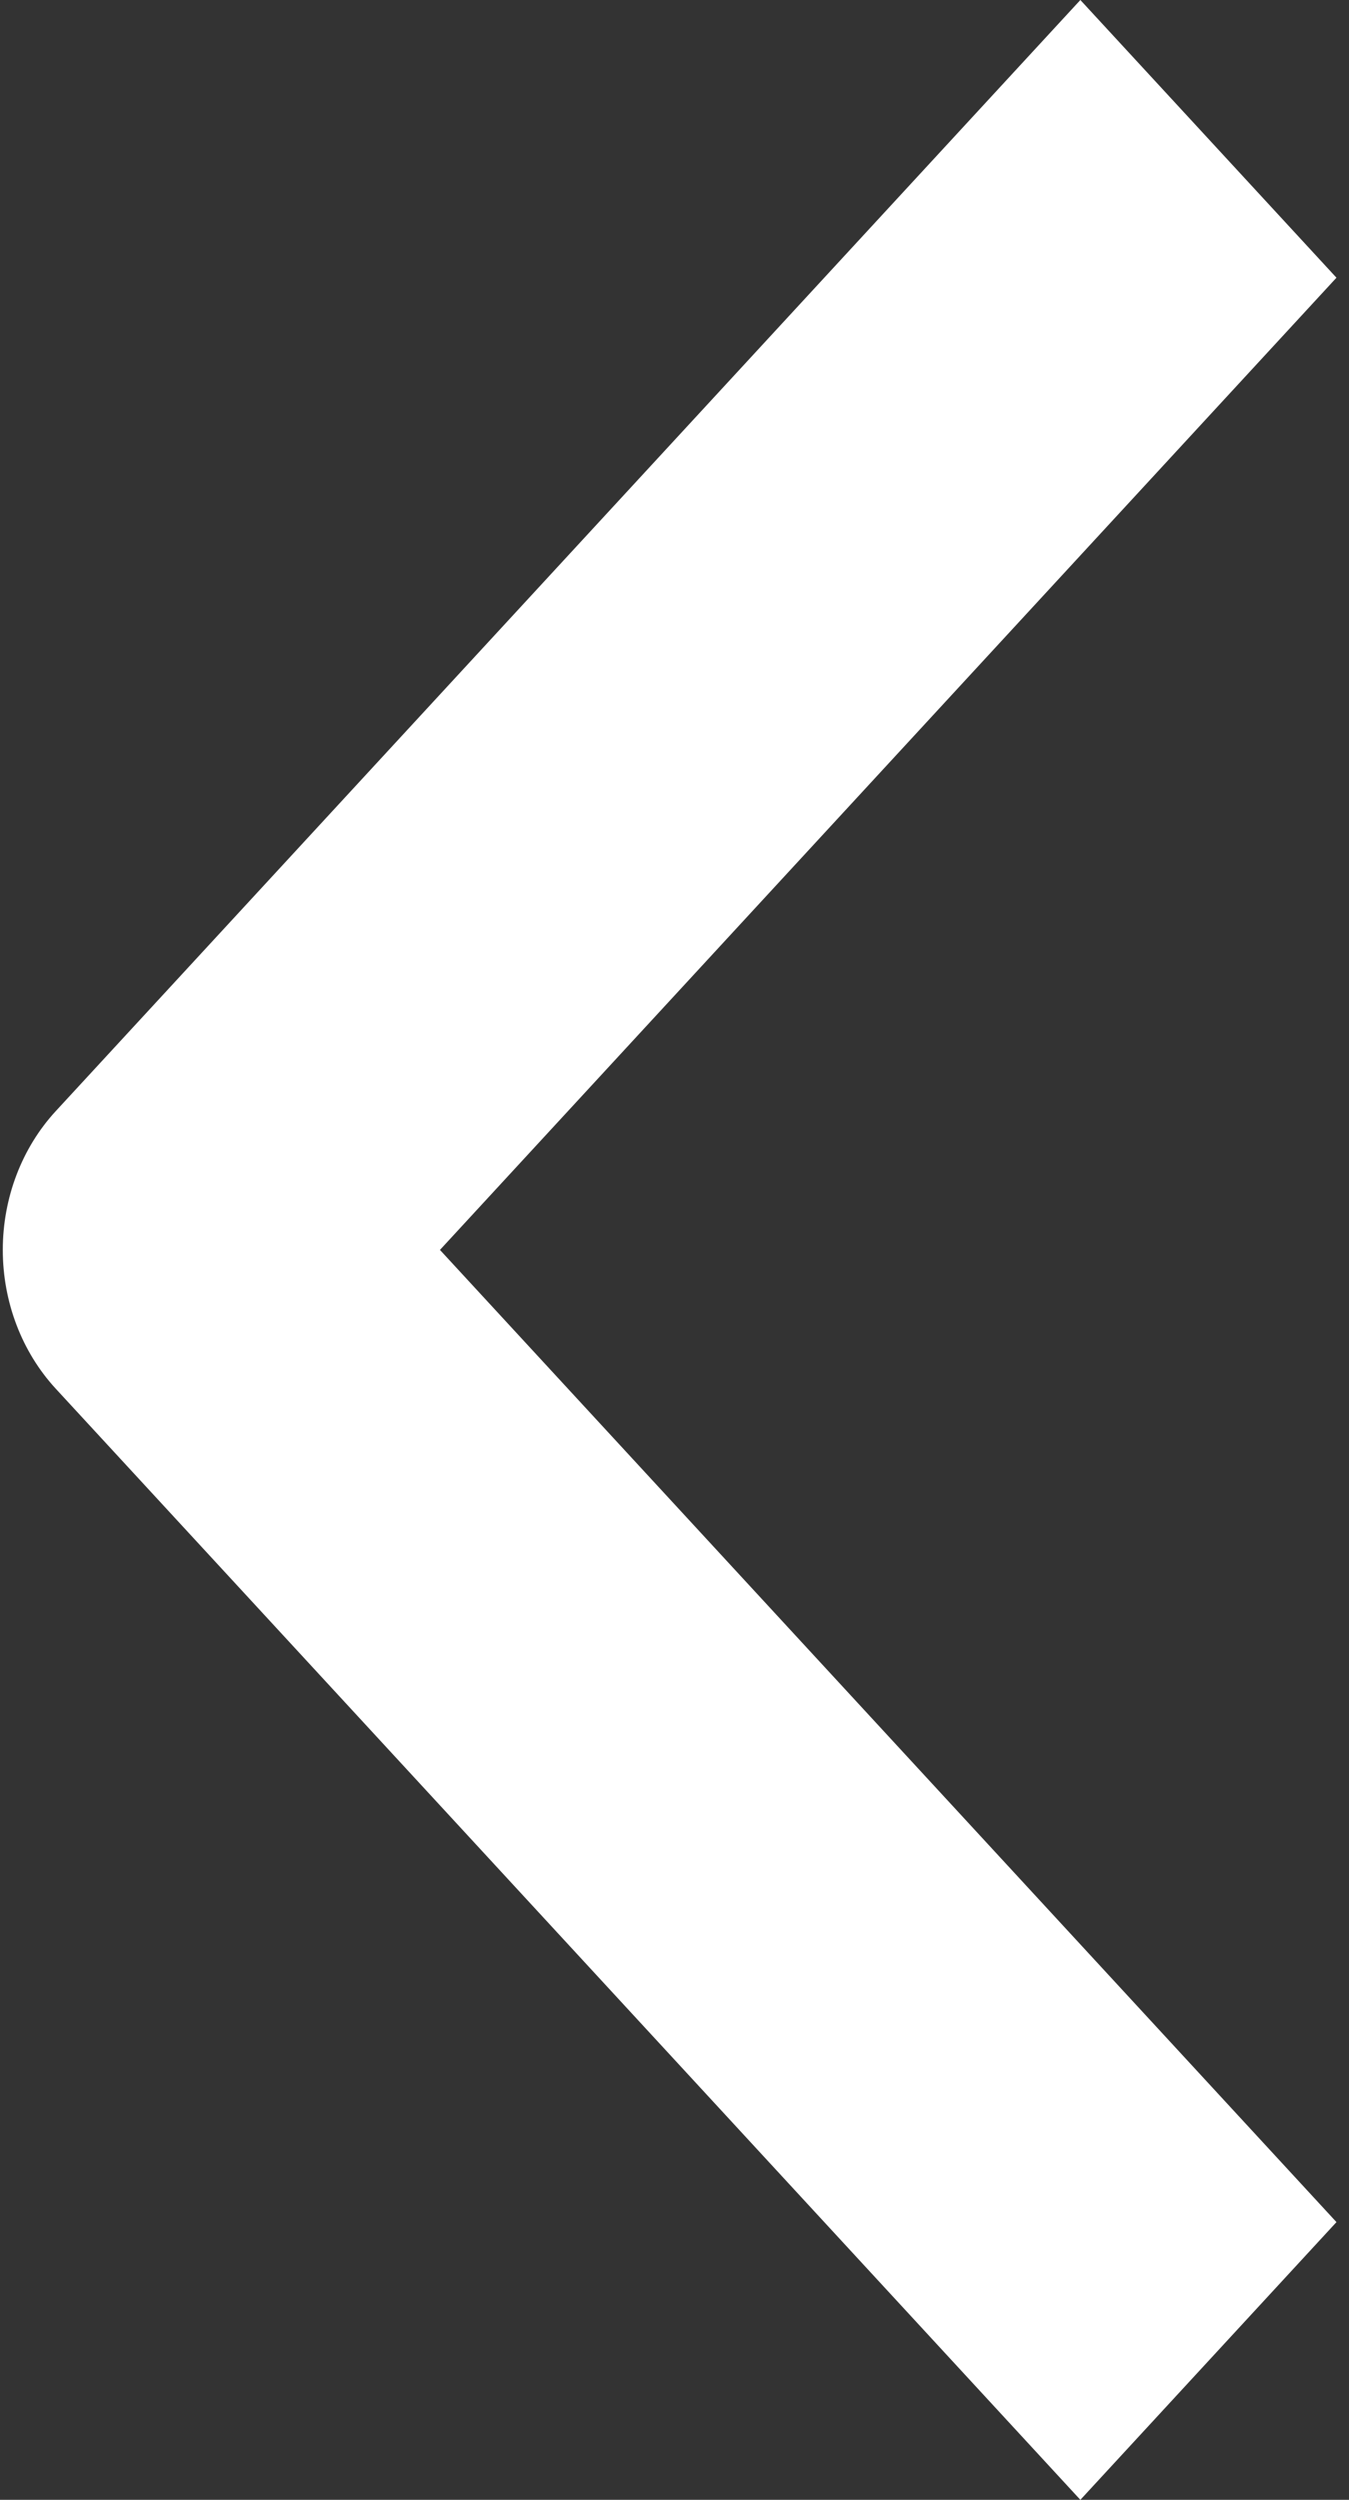 <svg width="88" height="163" viewBox="0 0 88 163" fill="none" xmlns="http://www.w3.org/2000/svg">
<rect x="0" y="0" width="88" height="163" fill="#333333" stroke="none"/>
<path fill-rule="evenodd" clip-rule="evenodd" d="M3.641 90.554L70.476 163L87.182 144.892L28.7 81.5L87.182 18.108L70.476 -1.46047e-06L3.641 72.446C1.426 74.847 0.182 78.104 0.182 81.5C0.182 84.896 1.426 88.153 3.641 90.554Z" fill="white"/>
</svg>
